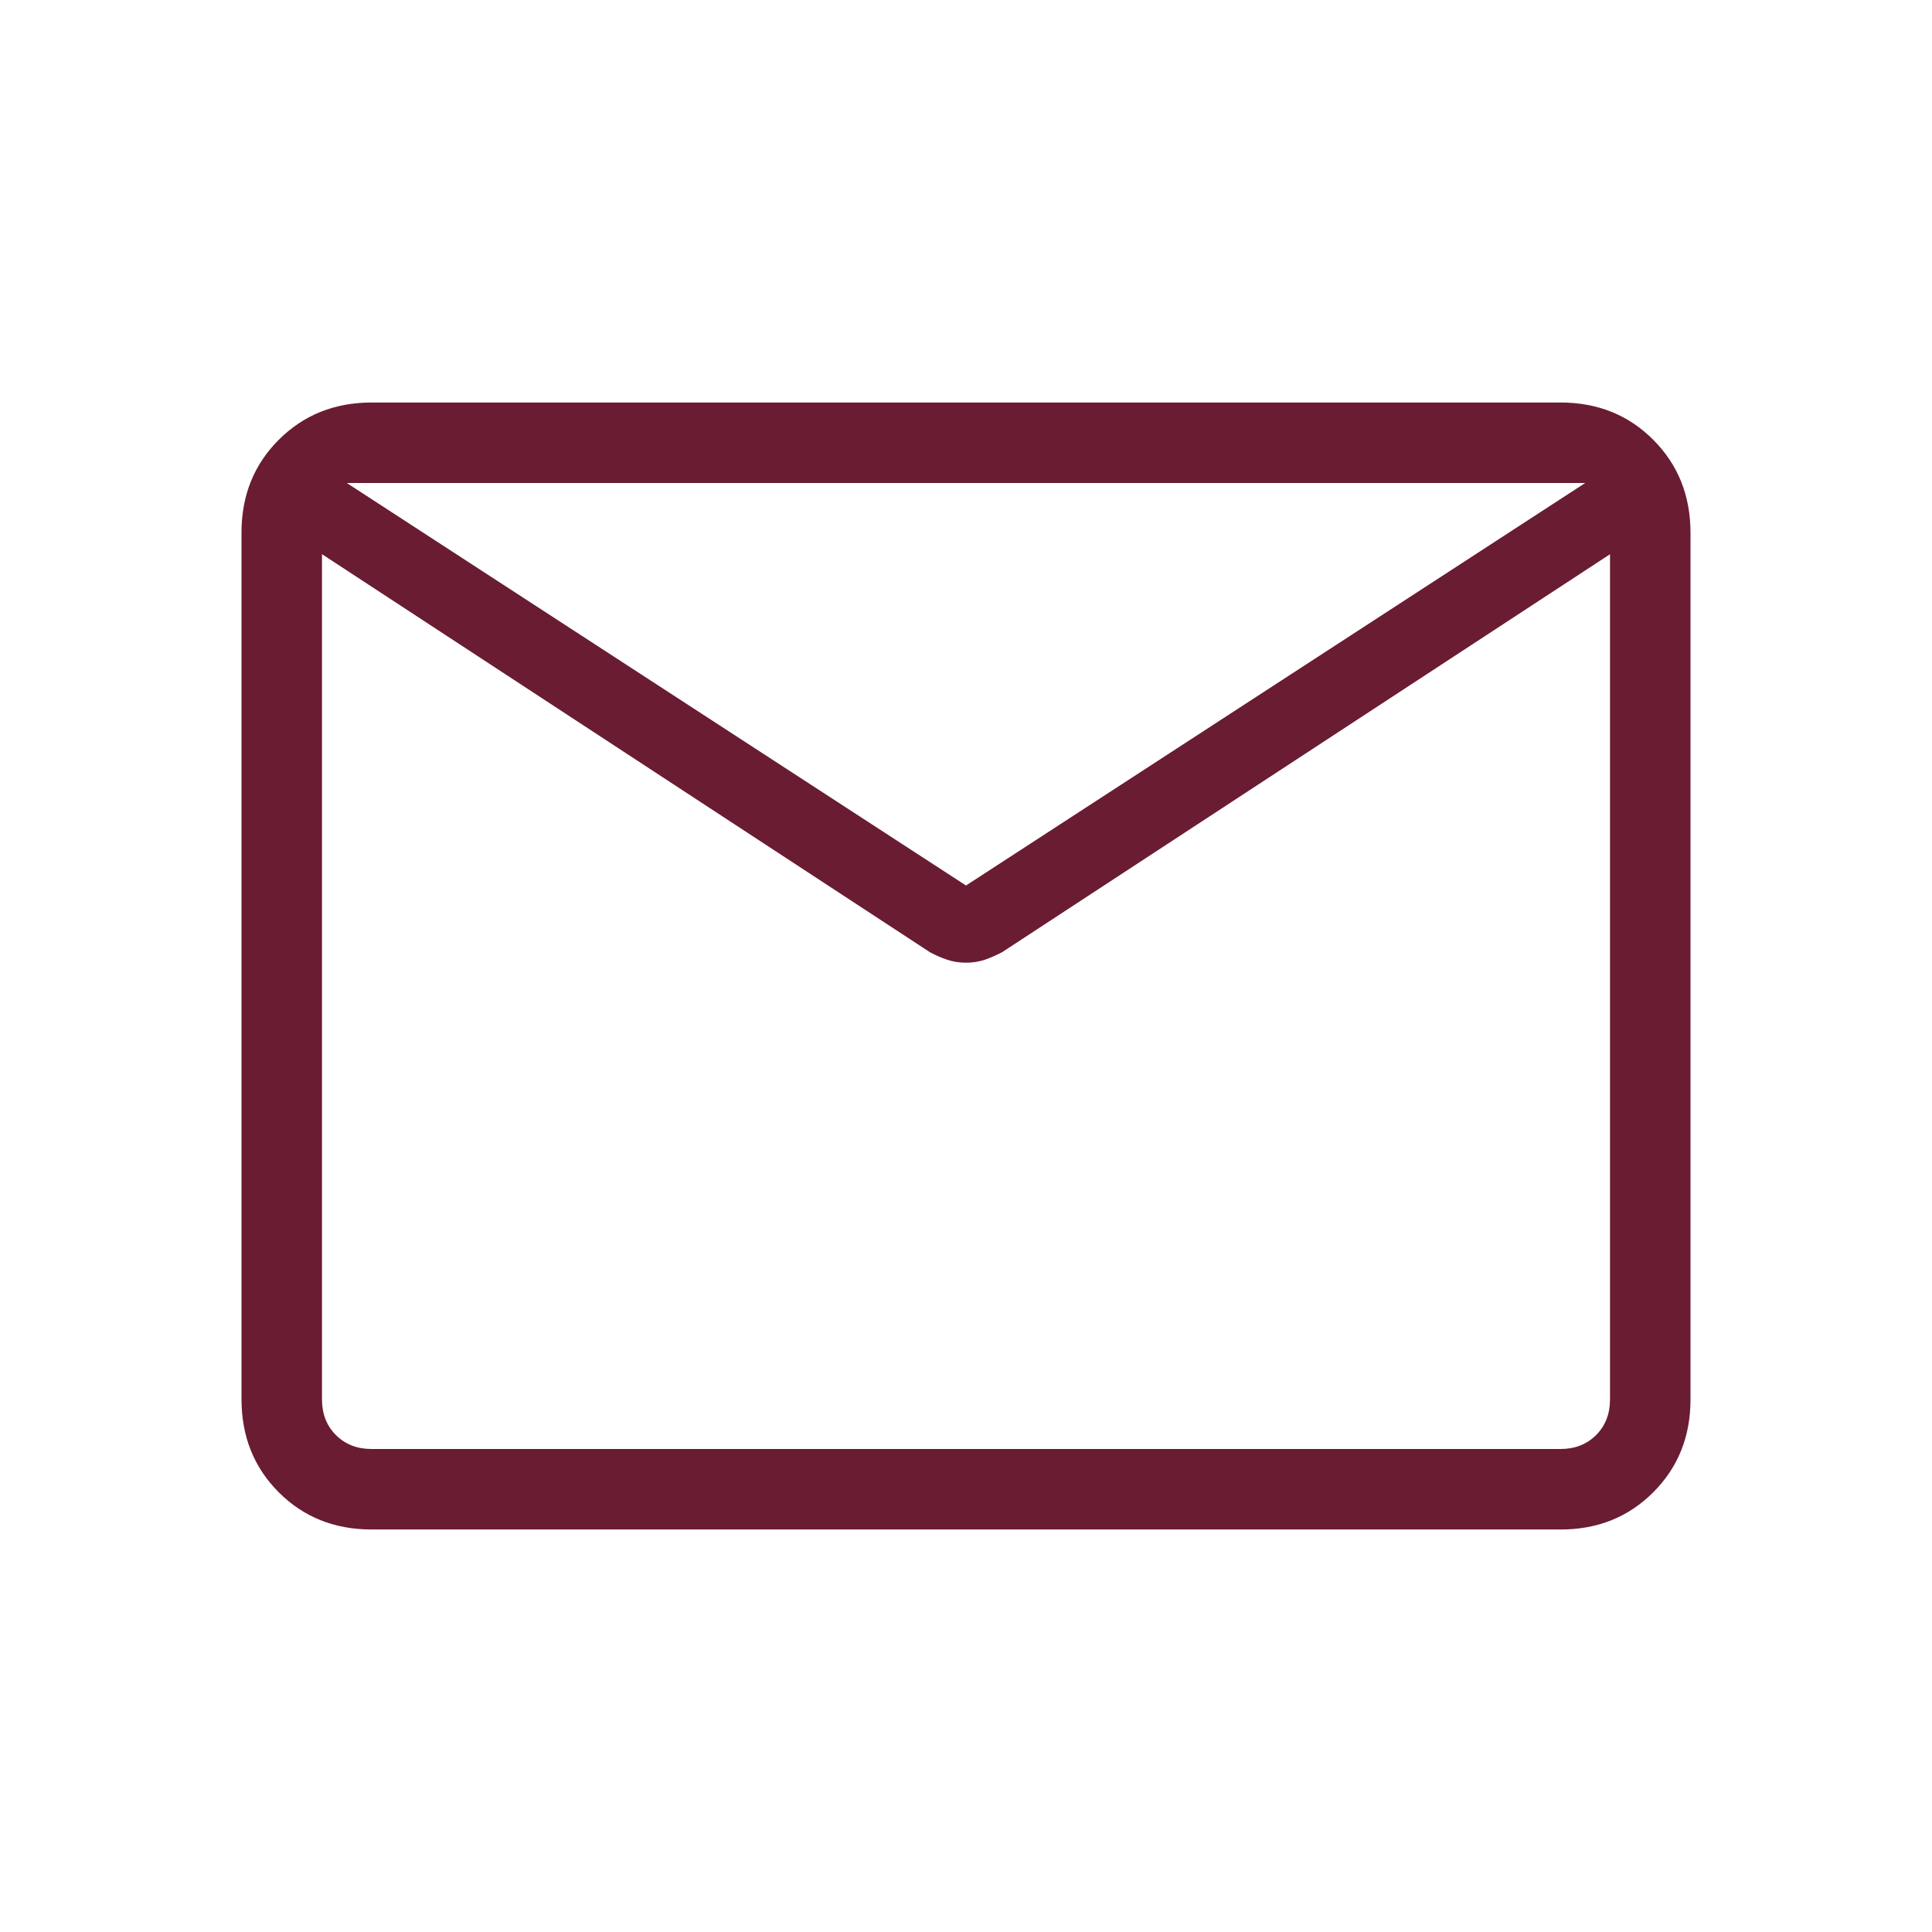 <svg width="62" height="62" viewBox="0 0 62 62" fill="none" xmlns="http://www.w3.org/2000/svg">
<path d="M11.925 49.083C10.735 49.083 9.742 48.686 8.946 47.89C8.15 47.094 7.752 46.1 7.75 44.909V17.091C7.75 15.901 8.149 14.909 8.946 14.113C9.743 13.317 10.736 12.918 11.922 12.917H50.078C51.266 12.917 52.258 13.315 53.054 14.113C53.85 14.91 54.248 15.903 54.25 17.091V44.911C54.25 46.1 53.851 47.093 53.054 47.89C52.257 48.687 51.264 49.085 50.078 49.083H11.925ZM51.667 17.786L32.157 30.558C31.975 30.653 31.791 30.733 31.605 30.799C31.417 30.862 31.215 30.894 31 30.894C30.785 30.894 30.583 30.862 30.395 30.799C30.208 30.735 30.023 30.655 29.843 30.558L10.333 17.784V44.909C10.333 45.374 10.482 45.755 10.78 46.053C11.078 46.351 11.46 46.5 11.925 46.5H50.078C50.541 46.5 50.922 46.351 51.22 46.053C51.518 45.755 51.667 45.374 51.667 44.909V17.786ZM31 28.417L50.871 15.5H11.129L31 28.417ZM10.333 18.331V16.236V16.324V15.5V16.327V16.192V18.331Z" fill="#691C32"/>
</svg>
